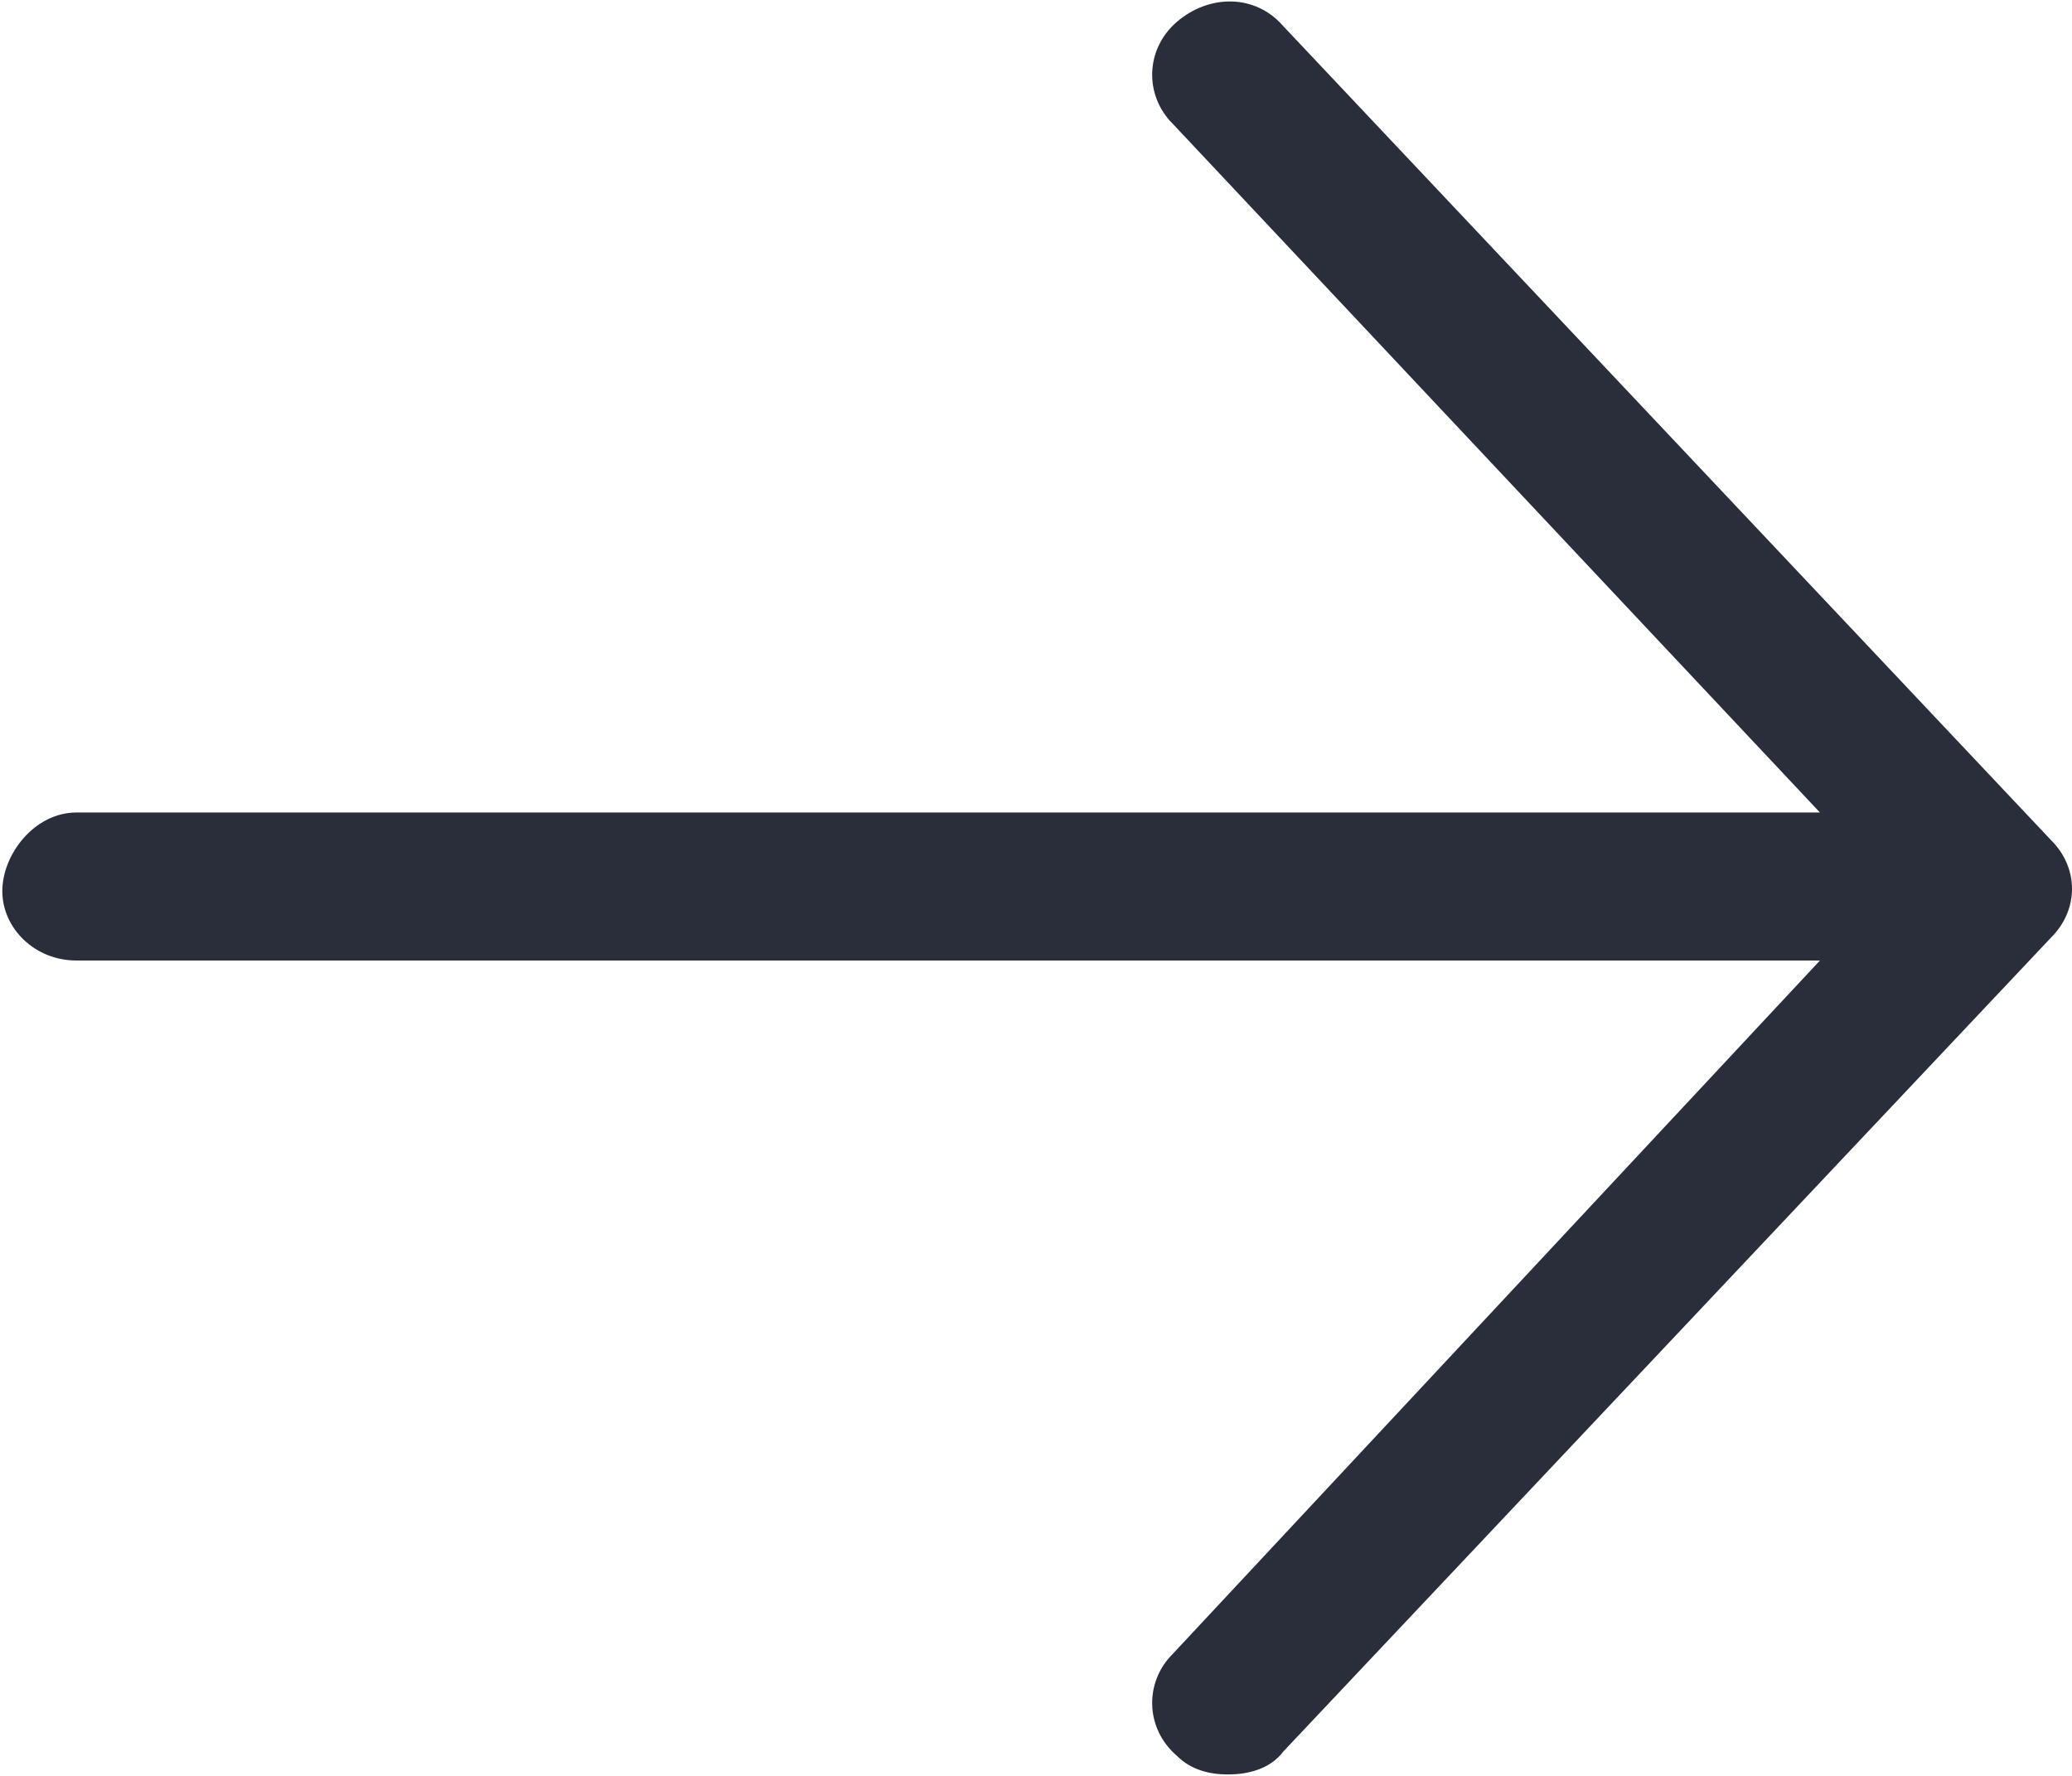 <svg width="42" height="36" viewBox="0 0 42 36" fill="none" xmlns="http://www.w3.org/2000/svg">
<path d="M41.578 19.003L26.016 35.503C25.734 35.878 25.266 35.971 24.891 35.971C24.516 35.971 24.141 35.878 23.859 35.596C23.203 35.034 23.203 34.096 23.766 33.534L36.891 19.471H1.547C0.703 19.471 0.047 18.815 0.047 18.065C0.047 17.315 0.703 16.471 1.547 16.471H36.891L23.766 2.503C23.203 1.94 23.203 1.003 23.859 0.44C24.516 -0.122 25.453 -0.122 26.016 0.534L41.578 17.034C42.141 17.596 42.141 18.44 41.578 19.003Z" fill="#2A2E3B"/>
</svg>
